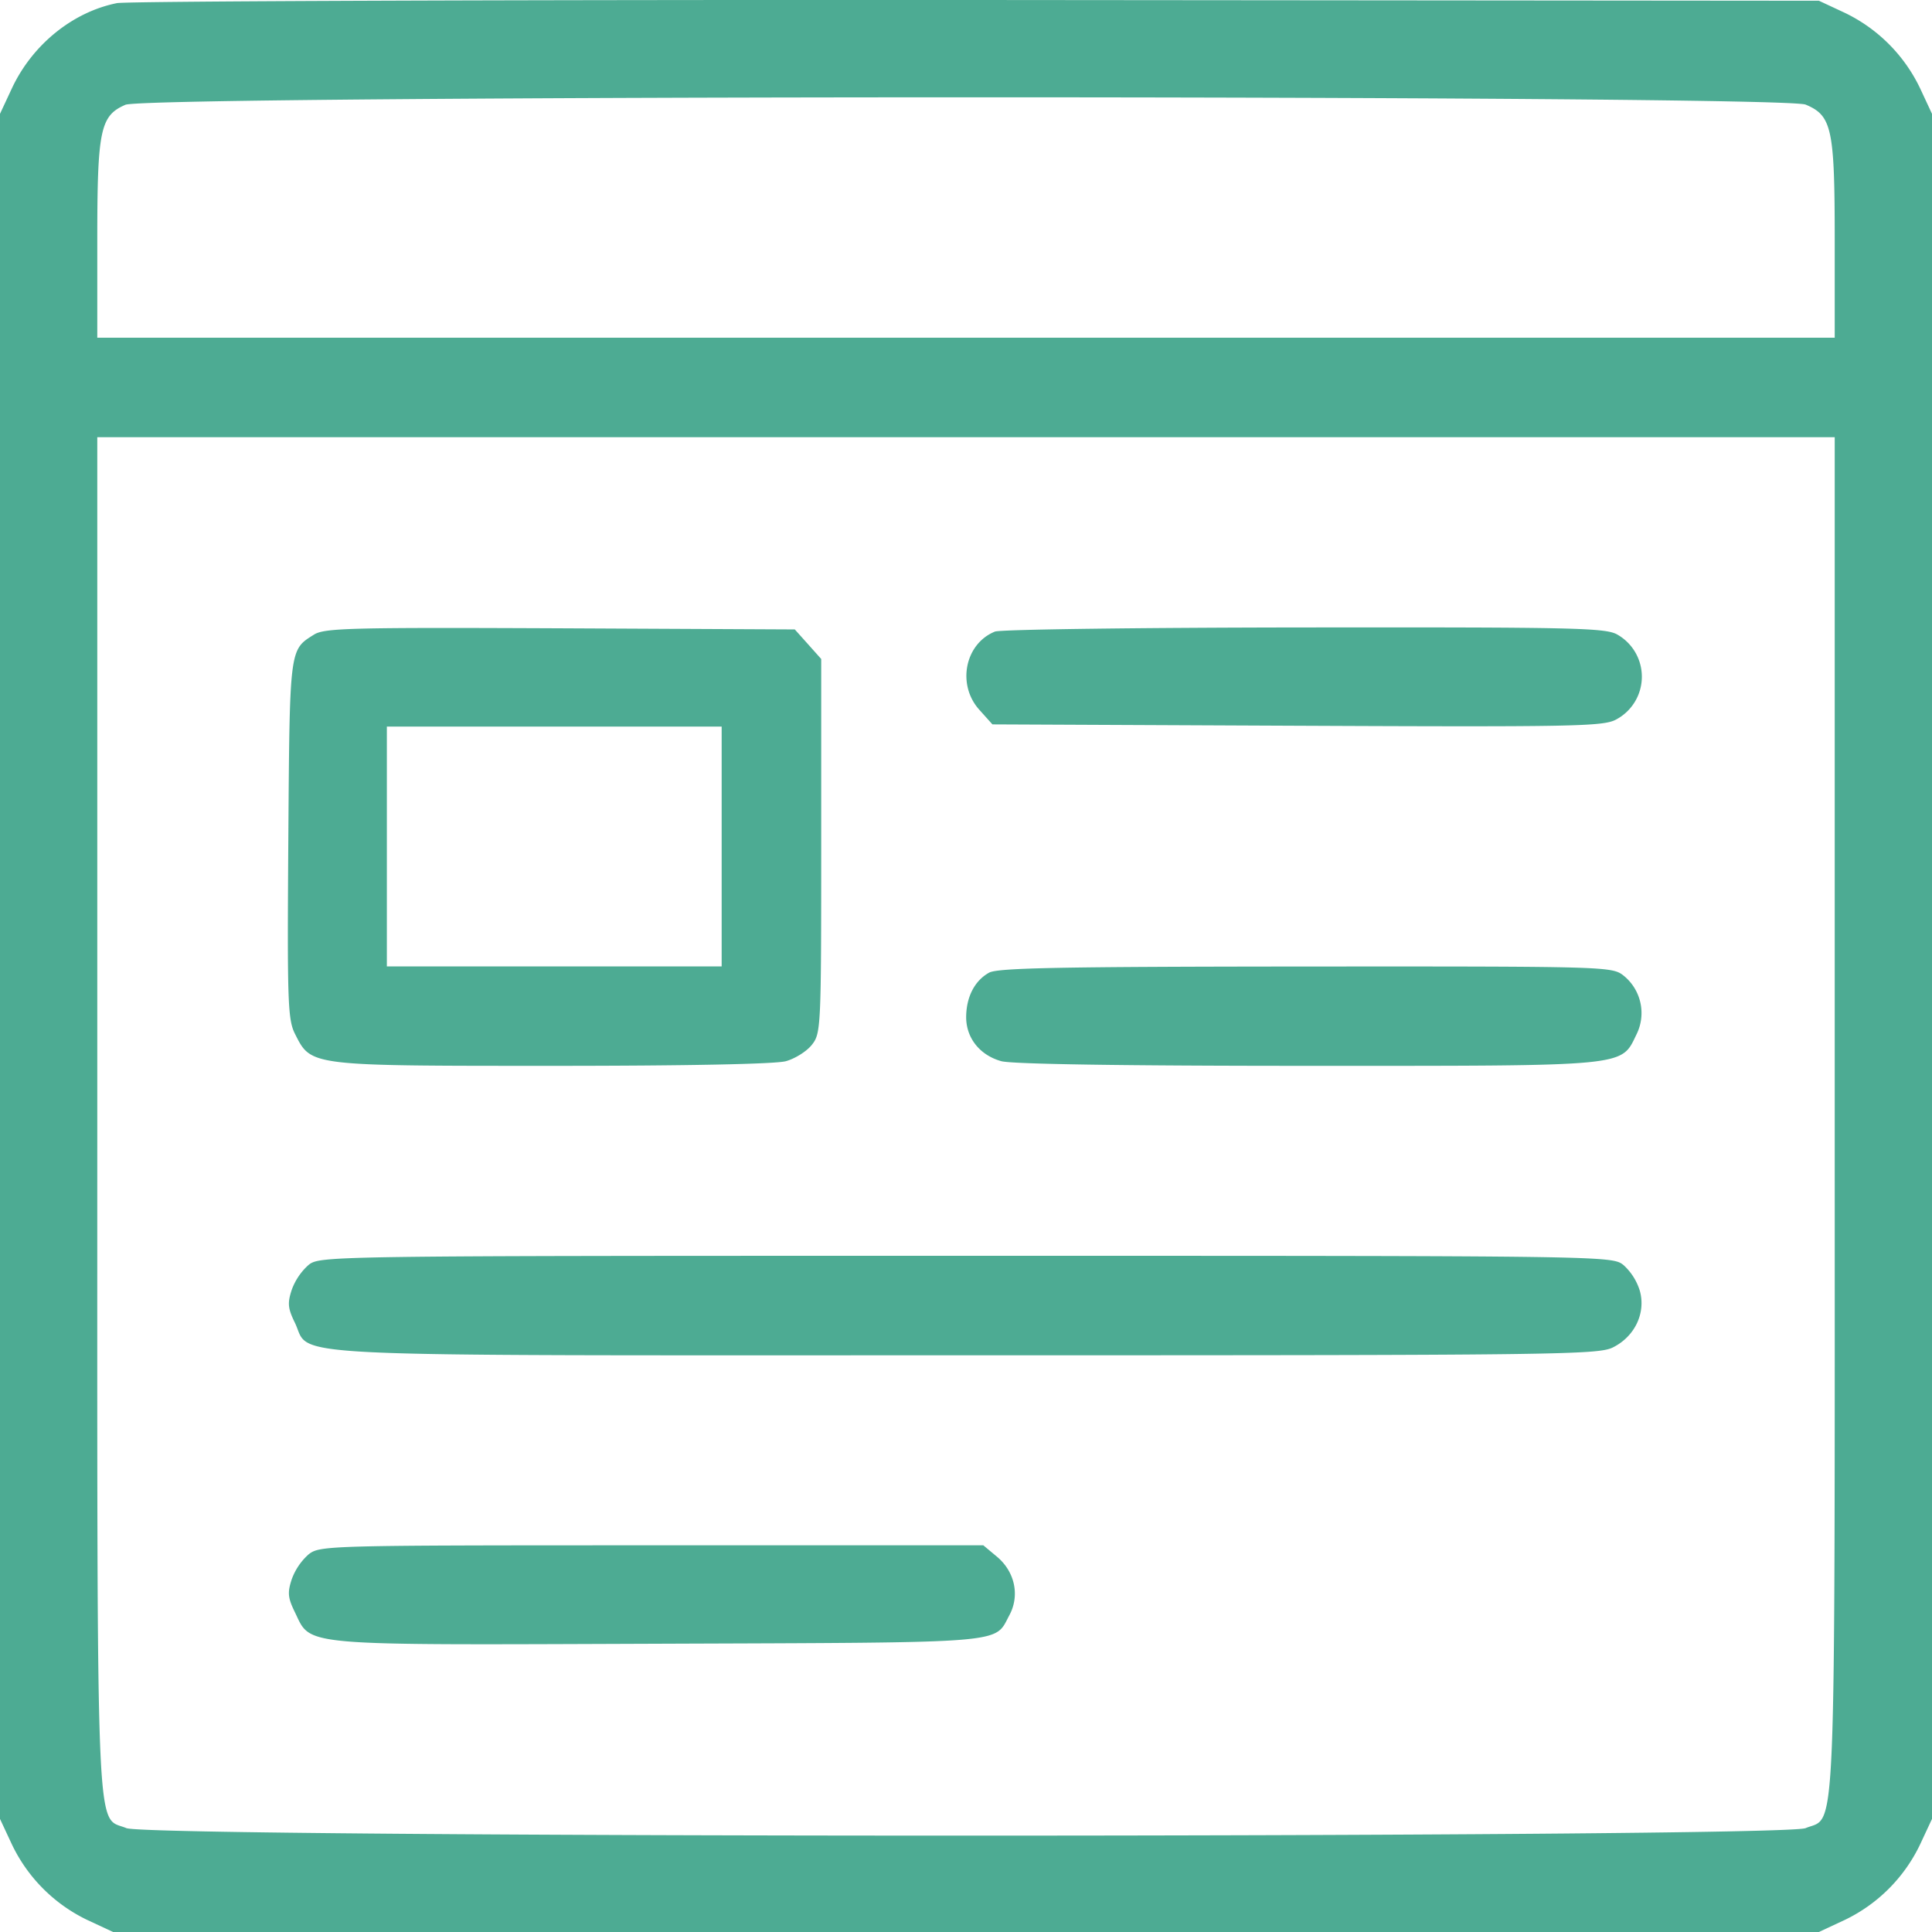 <svg width="34" height="34" fill="none" xmlns="http://www.w3.org/2000/svg"><path fill-rule="evenodd" clip-rule="evenodd" d="M2.058.055C1.28.211.57.785.21 1.553l-.21.45V32.01l.21.45a2.822 2.822 0 001.33 1.33l.45.21h30.02l.45-.21a2.822 2.822 0 001.33-1.33l.21-.45V2.003l-.21-.45a2.822 2.822 0 00-1.33-1.33l-.45-.21L17.2 0C9.052-.005 2.24.02 2.057.055zm29.718 1.786c.463.193.512.422.512 2.388v1.714H1.712V4.229c0-1.946.051-2.192.495-2.385.399-.173 29.154-.177 29.569-.003zm.512 17.755c0 13.185.034 12.348-.512 12.576-.421.176-29.13.176-29.552 0-.546-.228-.512.609-.512-12.576V7.694h30.576v11.902zM5.526 11.168c-.434.272-.428.223-.452 3.61-.02 2.877-.01 3.167.12 3.422.284.562.243.557 4.52.557 2.375 0 3.934-.031 4.117-.082.162-.045.369-.175.458-.29.158-.2.163-.302.163-3.497v-3.291l-.232-.26-.233-.26-4.127-.02c-3.694-.016-4.149-.005-4.334.111zm11.983-.053c-.527.213-.672.931-.277 1.373l.233.26 5.361.024c4.852.022 5.385.012 5.61-.107a.853.853 0 00.031-1.495c-.204-.121-.71-.133-5.507-.128-2.906.003-5.359.035-5.451.073zM12.7 14.897v2.11H6.808v-4.22H12.7v2.11zm4.707 2.22c-.253.14-.4.423-.404.774-.004.372.238.678.618.784.188.052 2.143.082 5.39.082 5.705 0 5.509.02 5.792-.56a.845.845 0 00-.231-1.028c-.204-.16-.285-.163-5.59-.16-4.317.003-5.423.024-5.575.108zM5.43 22.261a1.082 1.082 0 00-.296.438c-.077.234-.068.326.054.576.305.623-.649.576 11.811.576 10.416 0 11.125-.008 11.386-.139.385-.192.581-.604.474-.994a1.016 1.016 0 00-.288-.455c-.206-.162-.243-.163-11.572-.163-11.274 0-11.367.002-11.569.161zm0 5.094a1.082 1.082 0 00-.296.438c-.077.234-.068.326.054.576.297.608-.004.581 6.396.558 6.241-.023 5.906.004 6.18-.503.185-.345.097-.762-.216-1.026l-.243-.203H11.47c-5.73 0-5.84.003-6.04.16z" fill="#4DAB93"/></svg>